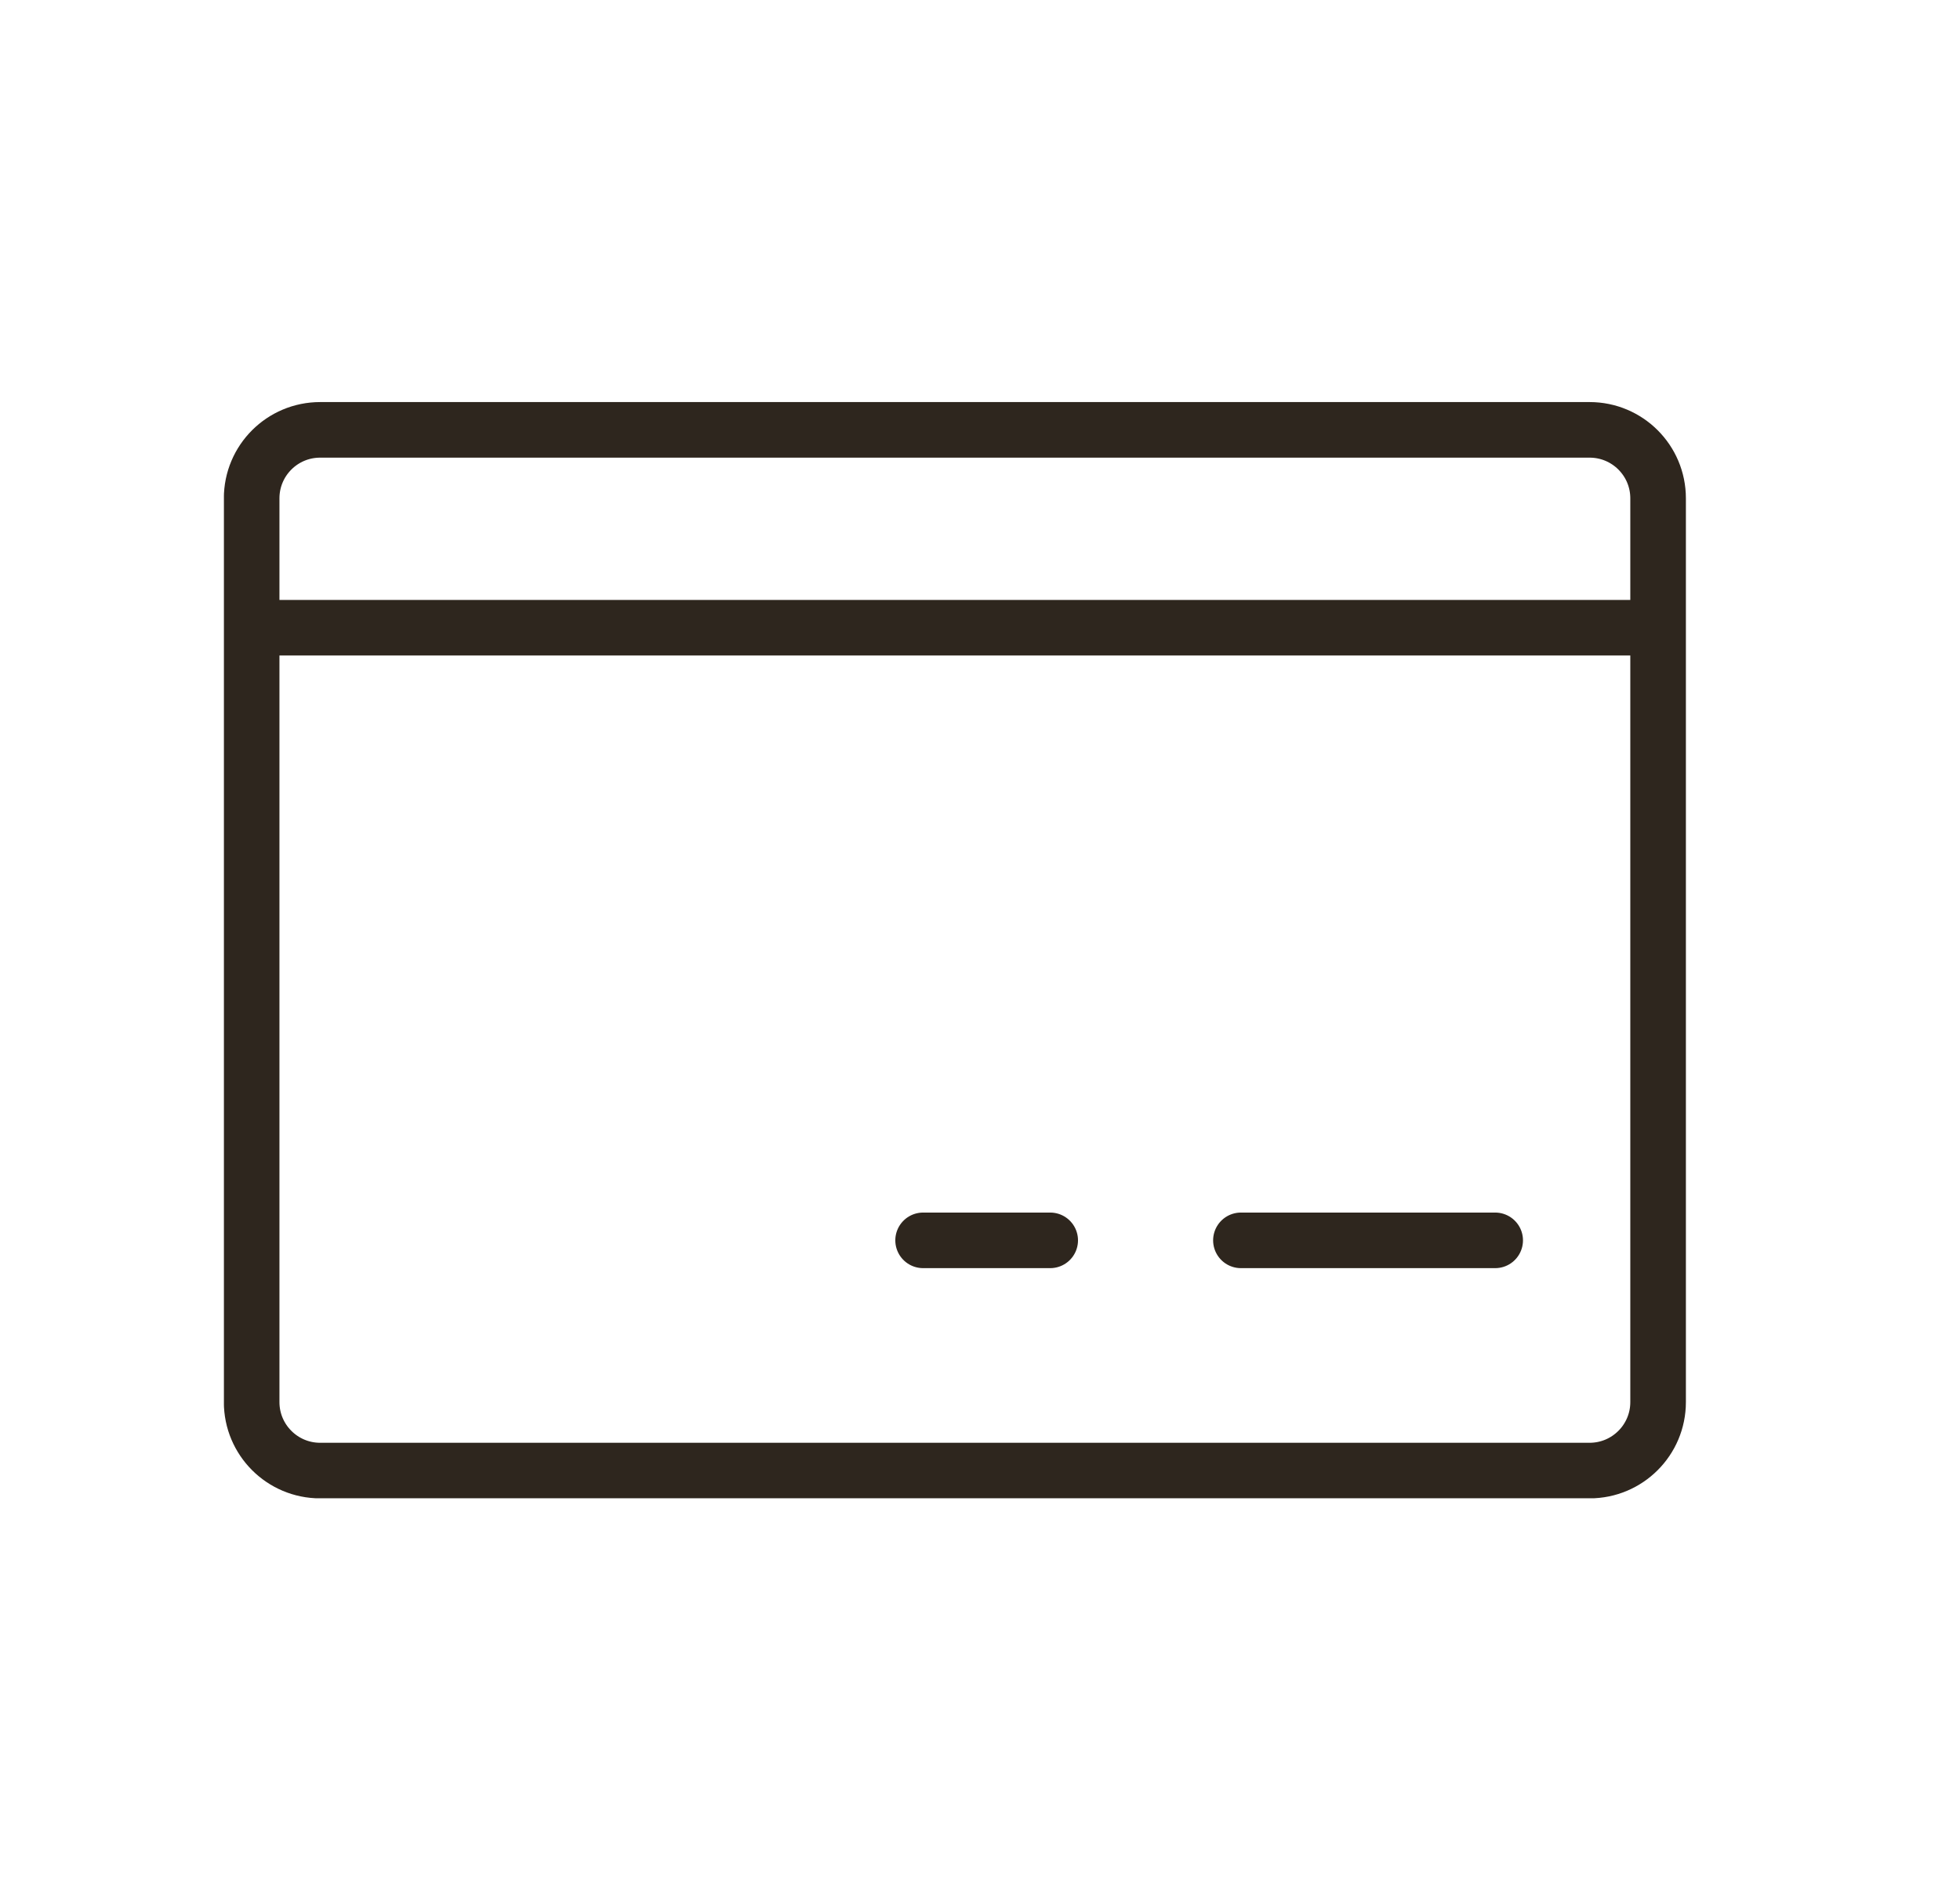 <svg fill="none" height="32" viewBox="0 0 33 32" width="33" xmlns="http://www.w3.org/2000/svg" xmlns:xlink="http://www.w3.org/1999/xlink"><clipPath id="a"><path d="m3.77 6.769h24.615v18.462h-24.615z"/></clipPath><g clip-path="url(#a)" stroke="#2e261e" stroke-width=".936"><path d="m26.764 7.239h-21.374c-.637 0-1.153.516-1.153 1.153v15.22c0 .636.516 1.153 1.153 1.153h21.374c.636 0 1.153-.516 1.153-1.153v-15.22c0-.637-.516-1.153-1.153-1.153z"/><g stroke-linecap="round" stroke-linejoin="round"><path d="m20.893 20.888h4.281"/><path d="m15.542 20.888h2.14"/><path d="m4.305 10.571h23.545"/></g></g></svg>